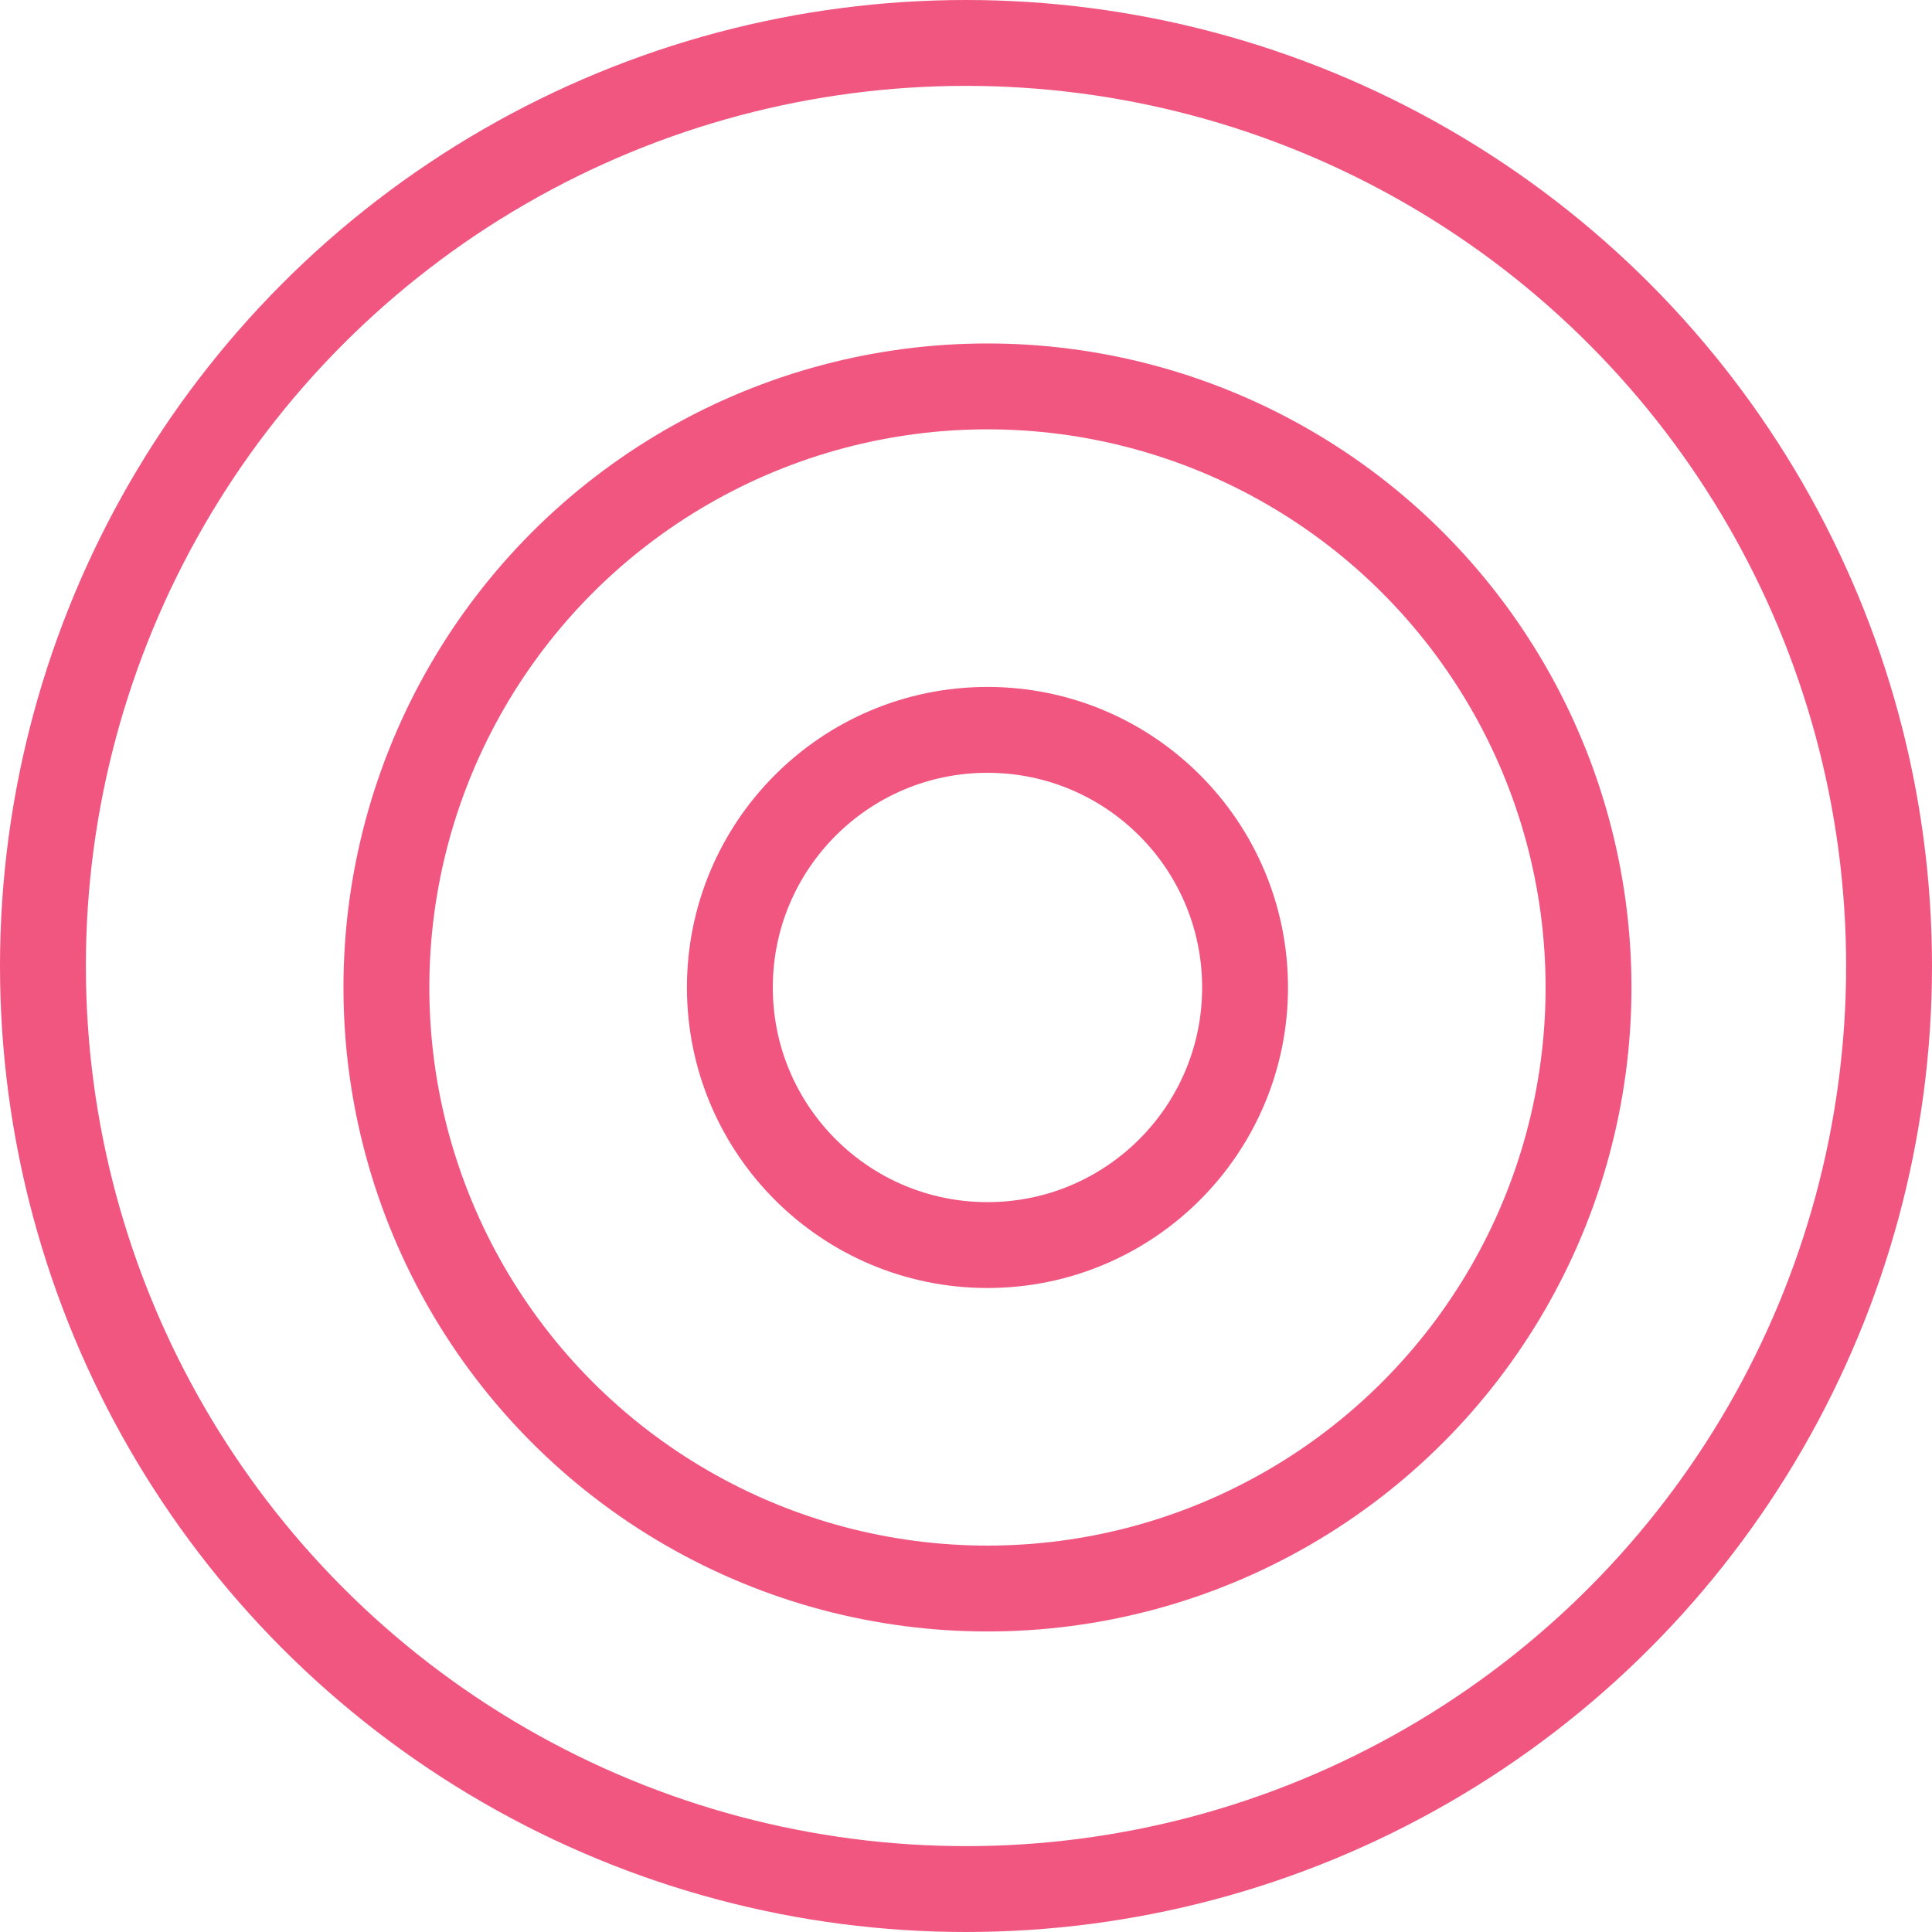 <?xml version="1.0" encoding="UTF-8"?>
<svg xmlns="http://www.w3.org/2000/svg" width="45" height="45" viewBox="0 0 45 45">
  <g id="Group_28" data-name="Group 28" transform="translate(-915 -413)">
    <g id="Ellipse_1" data-name="Ellipse 1" transform="translate(915 413)" fill="none" stroke="#f05680" stroke-width="2">
      <circle cx="22.5" cy="22.5" r="22.5" stroke="none"></circle>
      <circle cx="22.5" cy="22.5" r="21.5" fill="none"></circle>
    </g>
    <g id="Ellipse_2" data-name="Ellipse 2" transform="translate(931 429)" fill="none" stroke="#f05680" stroke-width="2">
      <circle cx="7" cy="7" r="7" stroke="none"></circle>
      <circle cx="7" cy="7" r="6" fill="none"></circle>
    </g>
    <g id="Ellipse_36" data-name="Ellipse 36" transform="translate(923 421)" fill="none" stroke="#f05680" stroke-width="2">
      <circle cx="15" cy="15" r="15" stroke="none"></circle>
      <circle cx="15" cy="15" r="14" fill="none"></circle>
    </g>
  </g>
</svg>
